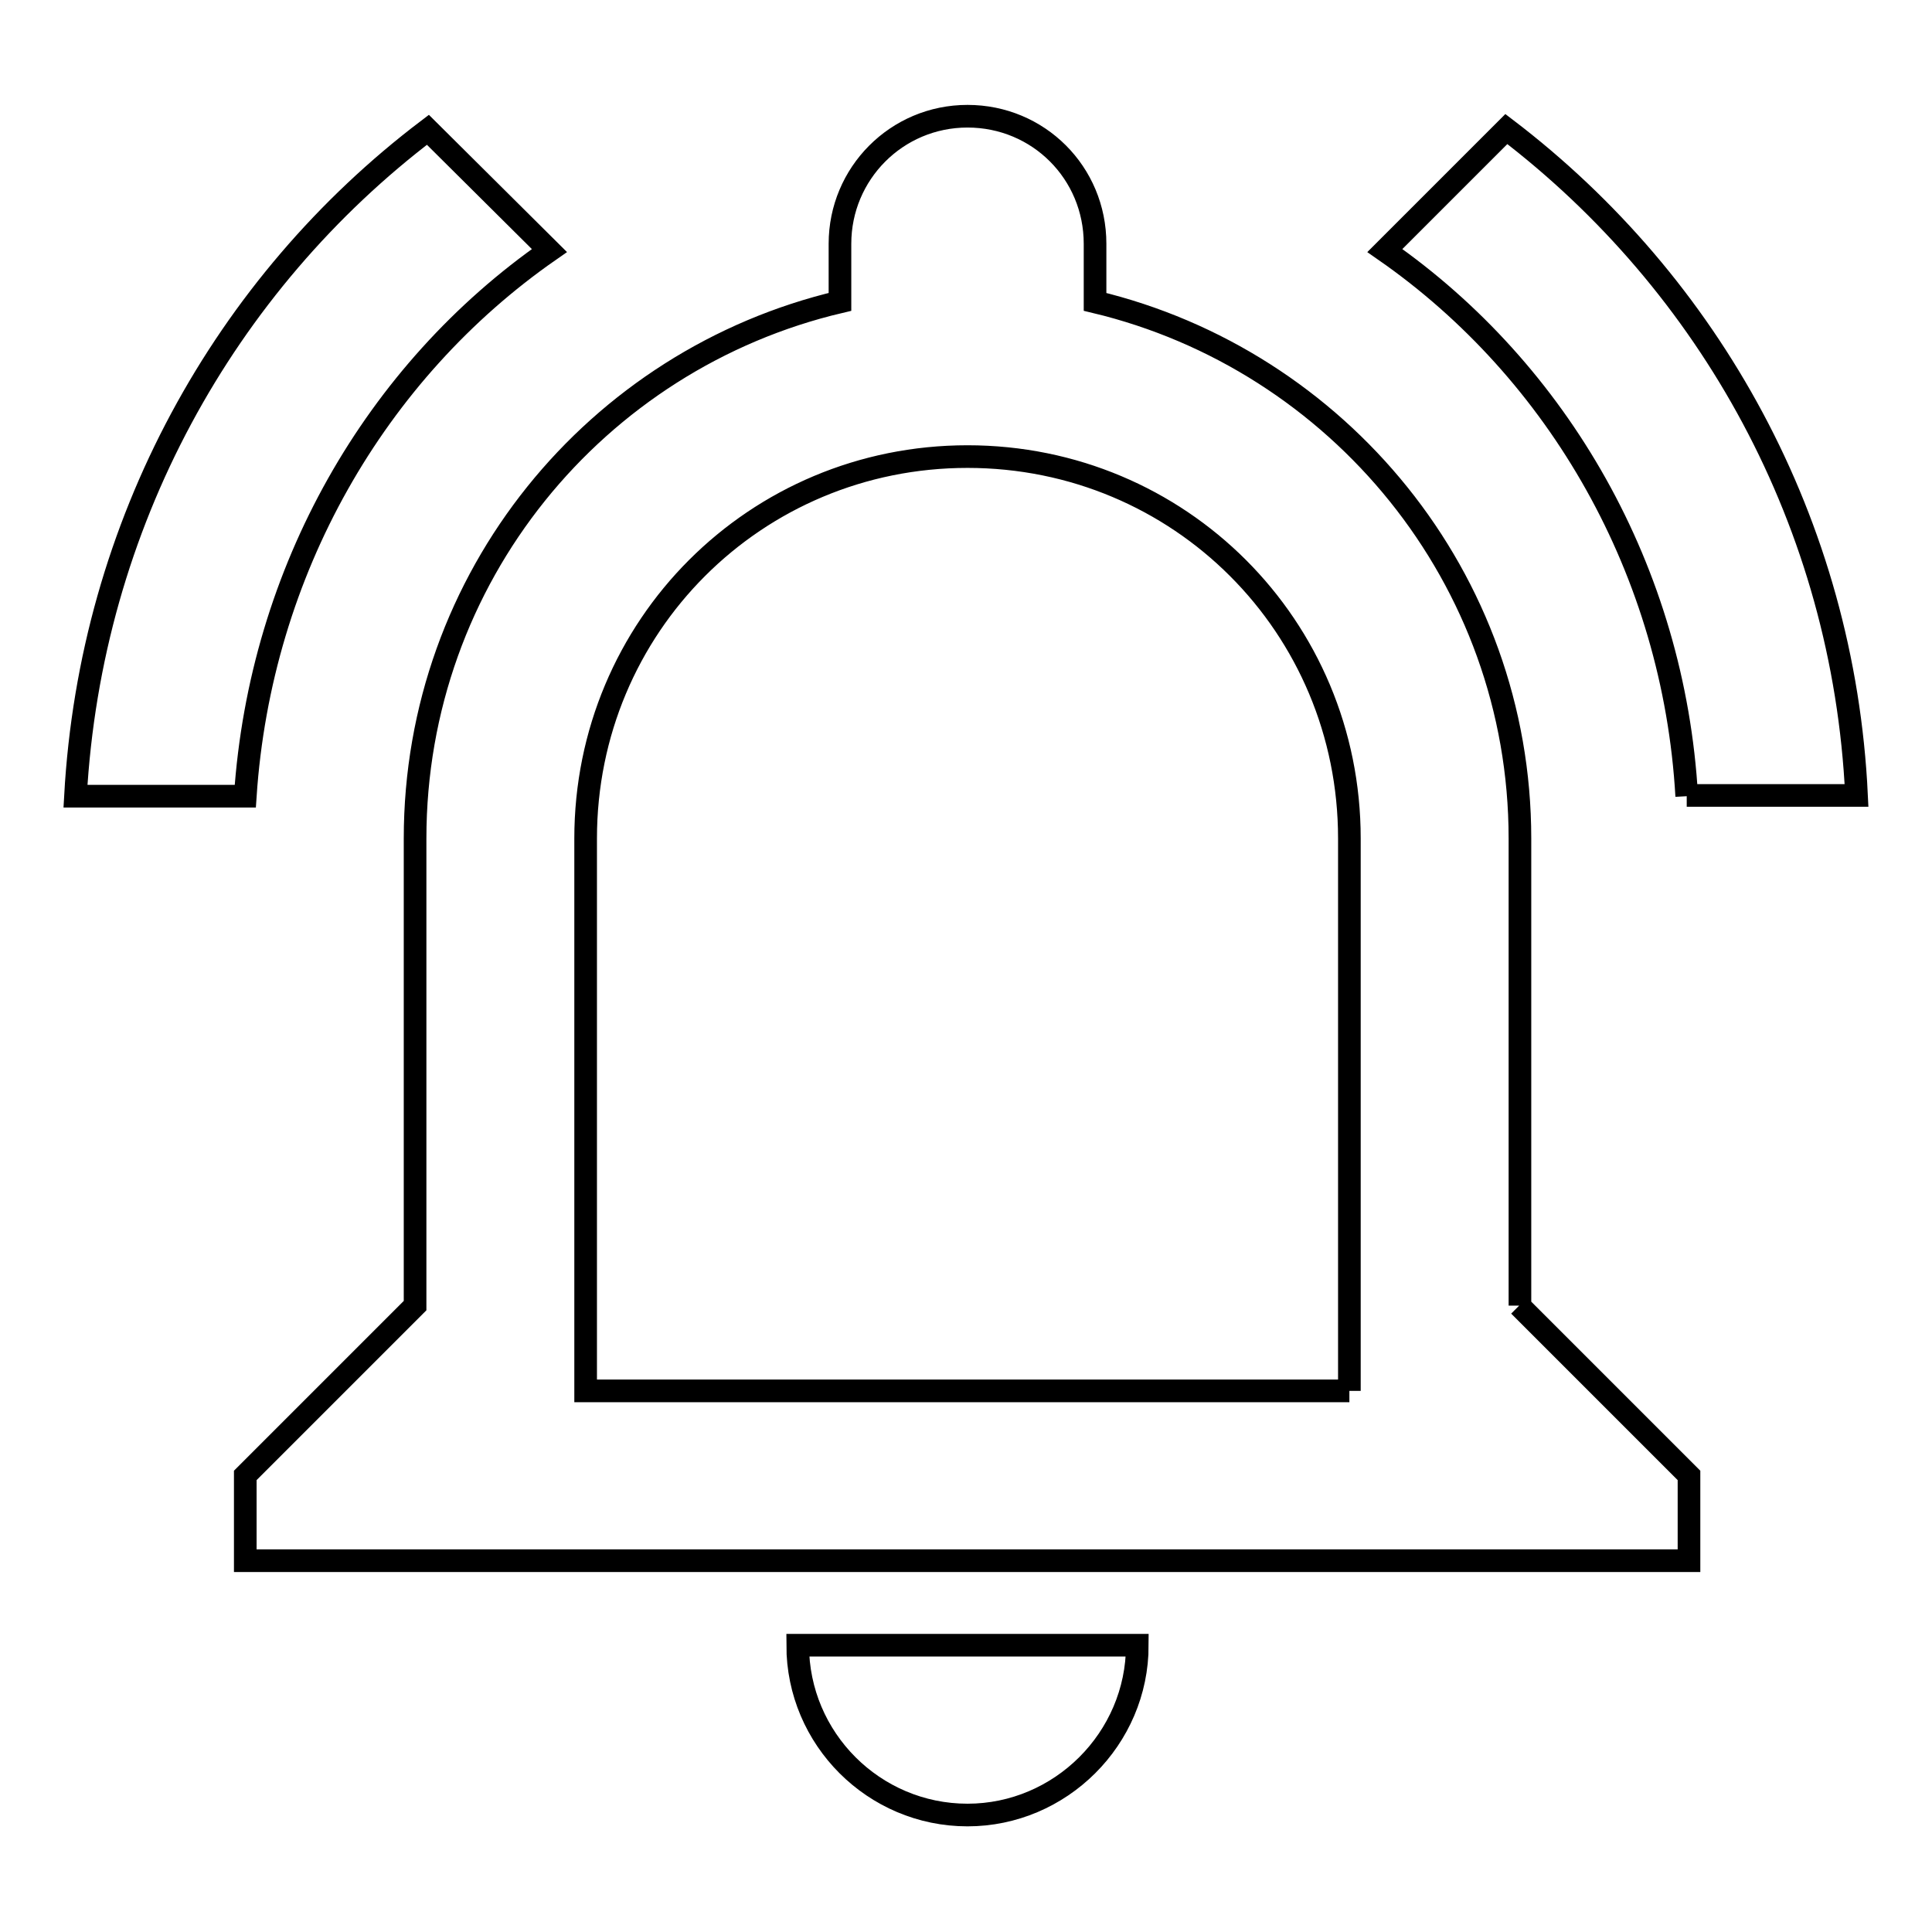 <?xml version="1.0" encoding="utf-8"?>
<!-- Svg Vector Icons : http://www.onlinewebfonts.com/icon -->
<!DOCTYPE svg PUBLIC "-//W3C//DTD SVG 1.1//EN" "http://www.w3.org/Graphics/SVG/1.1/DTD/svg11.dtd">
<svg version="1.1" xmlns="http://www.w3.org/2000/svg" xmlns:xlink="http://www.w3.org/1999/xlink" x="0px" y="0px" viewBox="0 0 256 256" enable-background="new 0 0 256 256" xml:space="preserve">
<g> <path stroke-width="3" fill-opacity="0" stroke="#000000"  d="M178.8,184.3v-73.2c0-28.1-22.5-50.6-50.6-50.6c-28.1,0-50.6,22.5-50.6,50.6v73.2H178.8 M201.3,173 l22.5,22.5v11.3H32.5v-11.3L55,173v-61.9c0-34.6,24-63.5,56.3-71.1v-7.7c0-9.3,7.5-16.9,16.9-16.9s16.9,7.5,16.9,16.9V40 c32.2,7.7,56.3,36.6,56.3,71.1V173 M128.2,240.5c-12.4,0-22.5-10.1-22.5-22.5h45C150.7,230.4,140.5,240.5,128.2,240.5 M223.5,105.5 c-1.7-29.8-17-56.3-40-72.3l16.1-16.1c26.9,20.5,44.7,52.2,46.4,88.3H223.5 M72.8,33.2c-23,16-38.3,42.4-40.3,72.3H10 c2-36.1,19.8-67.9,46.7-88.3L72.8,33.2z"/></g>
</svg>
